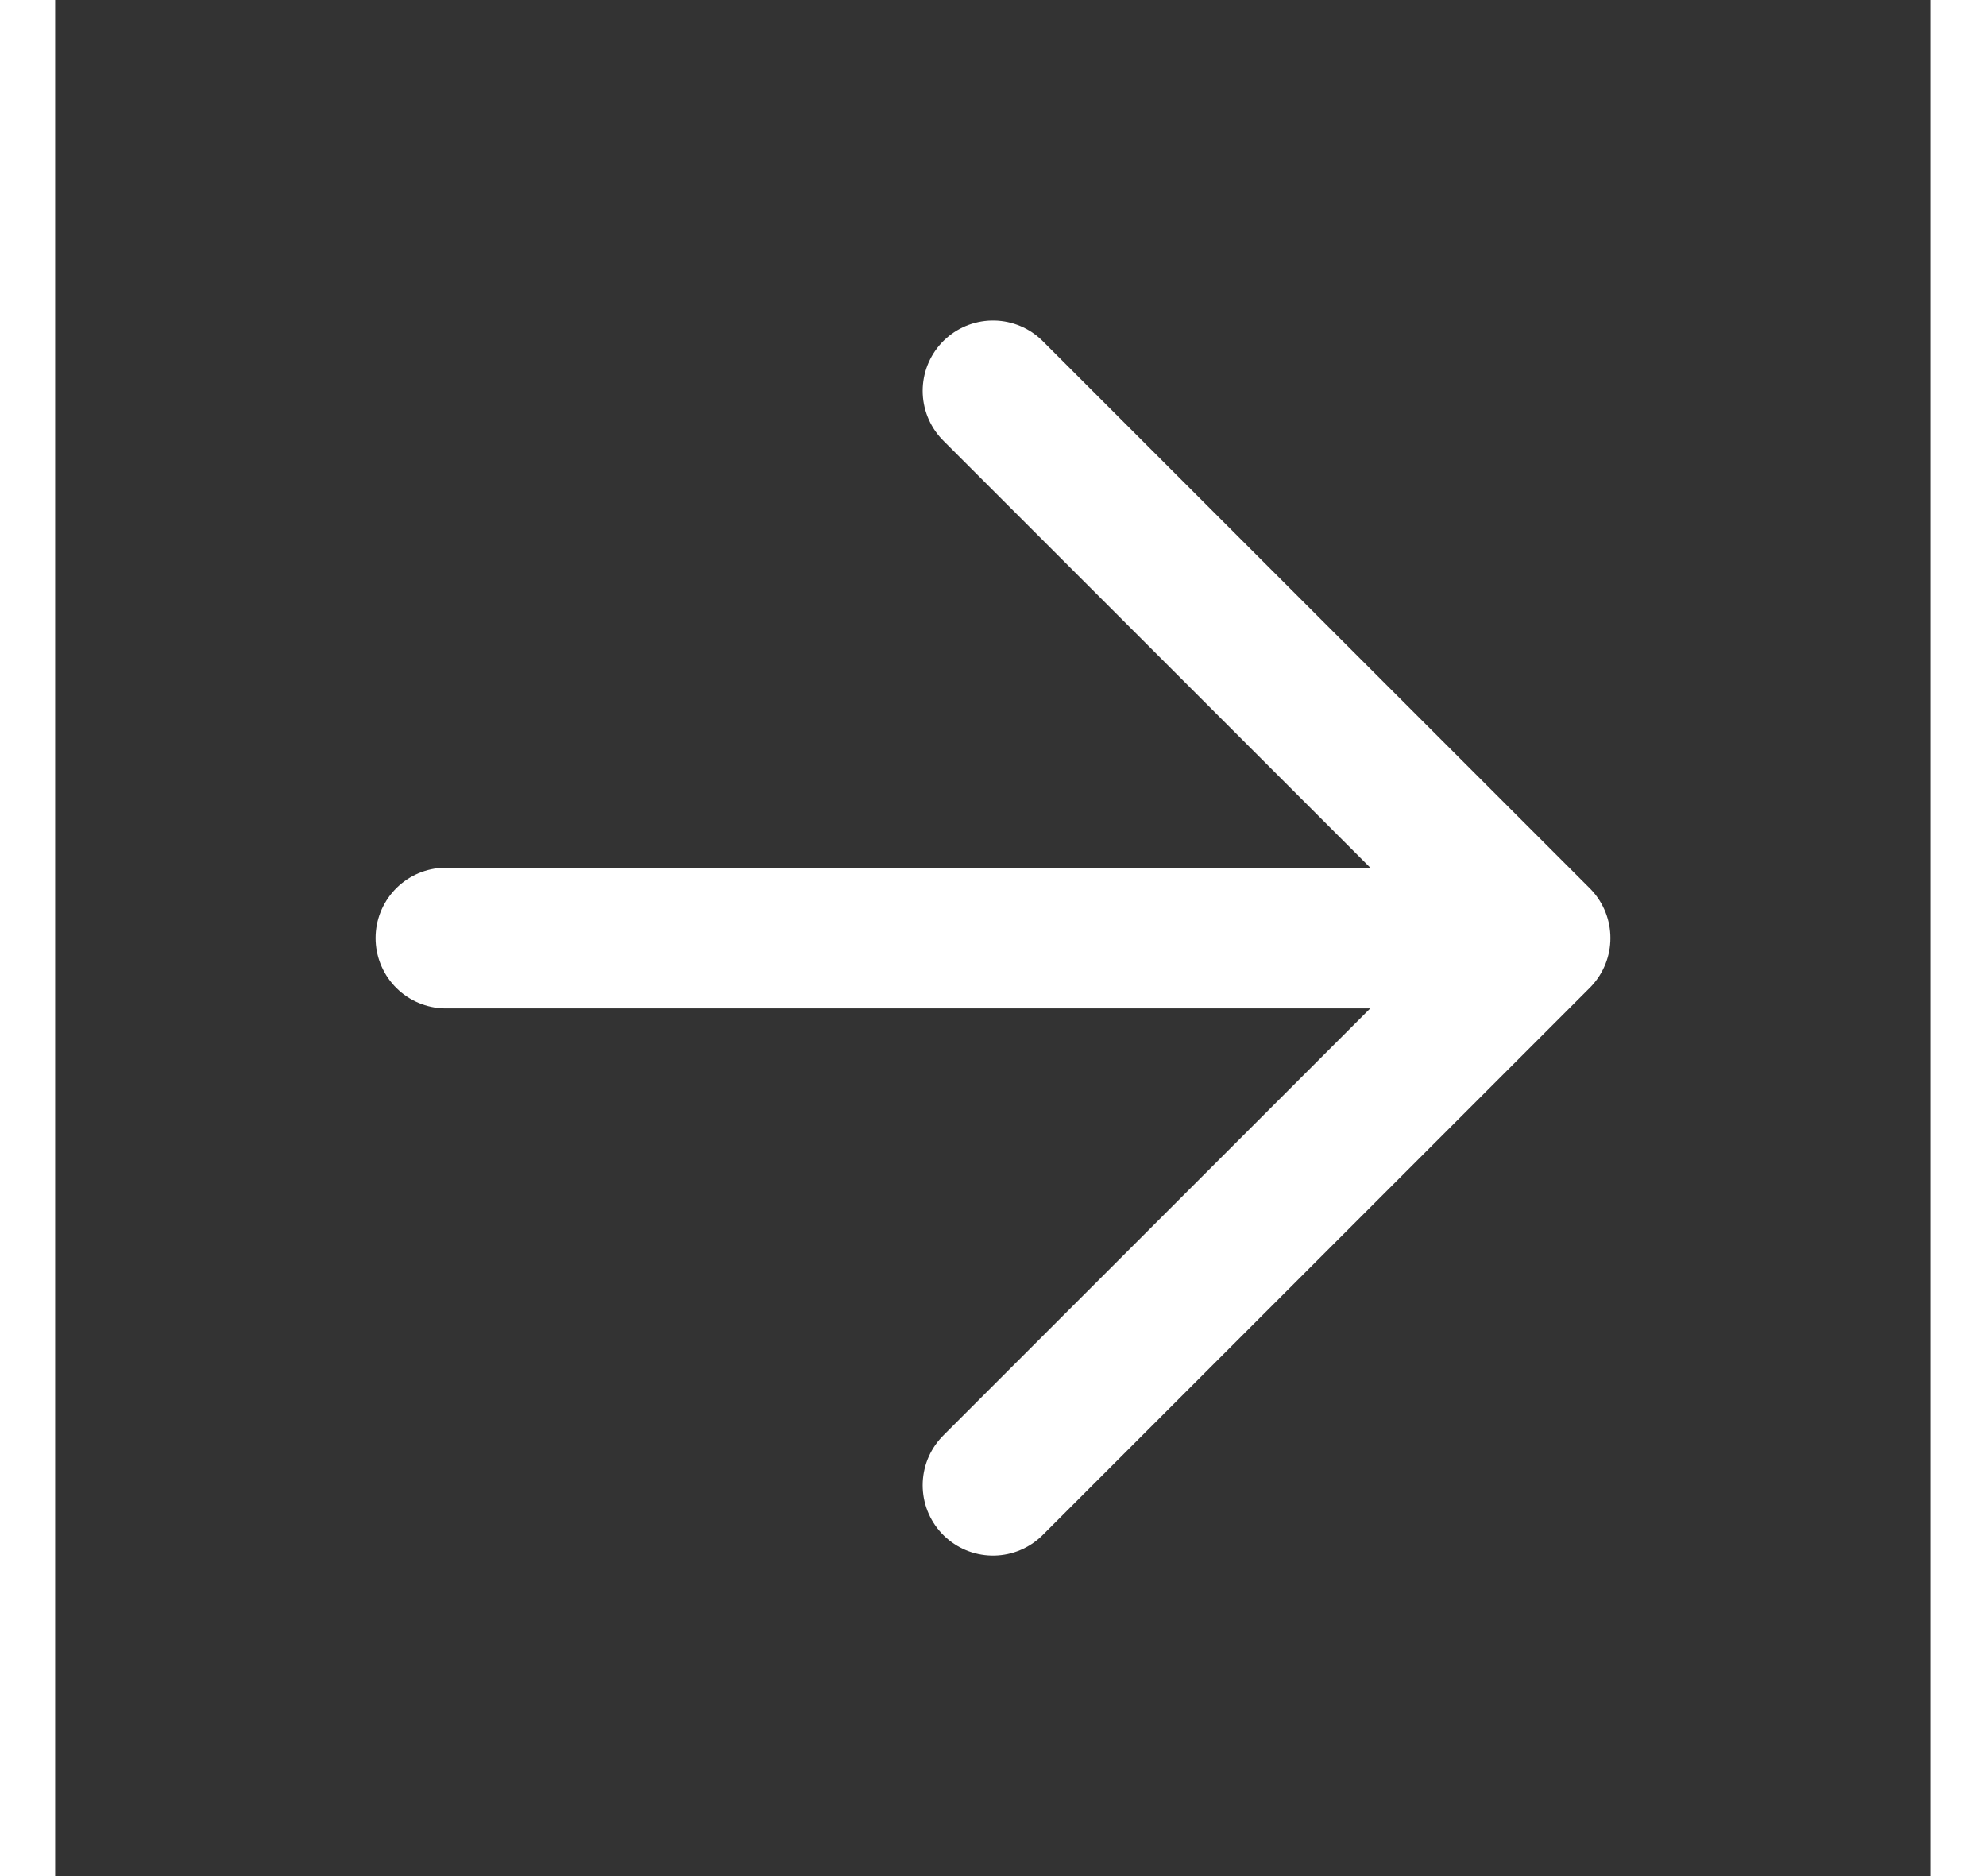<svg xmlns="http://www.w3.org/2000/svg" width="18" height="17" viewBox="0 0 24 24" fill="none" stroke="#ffffff" stroke-width="1.8" stroke-linecap="round" stroke-linejoin="round"><rect x="0" y="0" width="24" height="24" fill="#333333" stroke="none"/><path d="M5 12h13M12 5l7 7-7 7"/></svg>